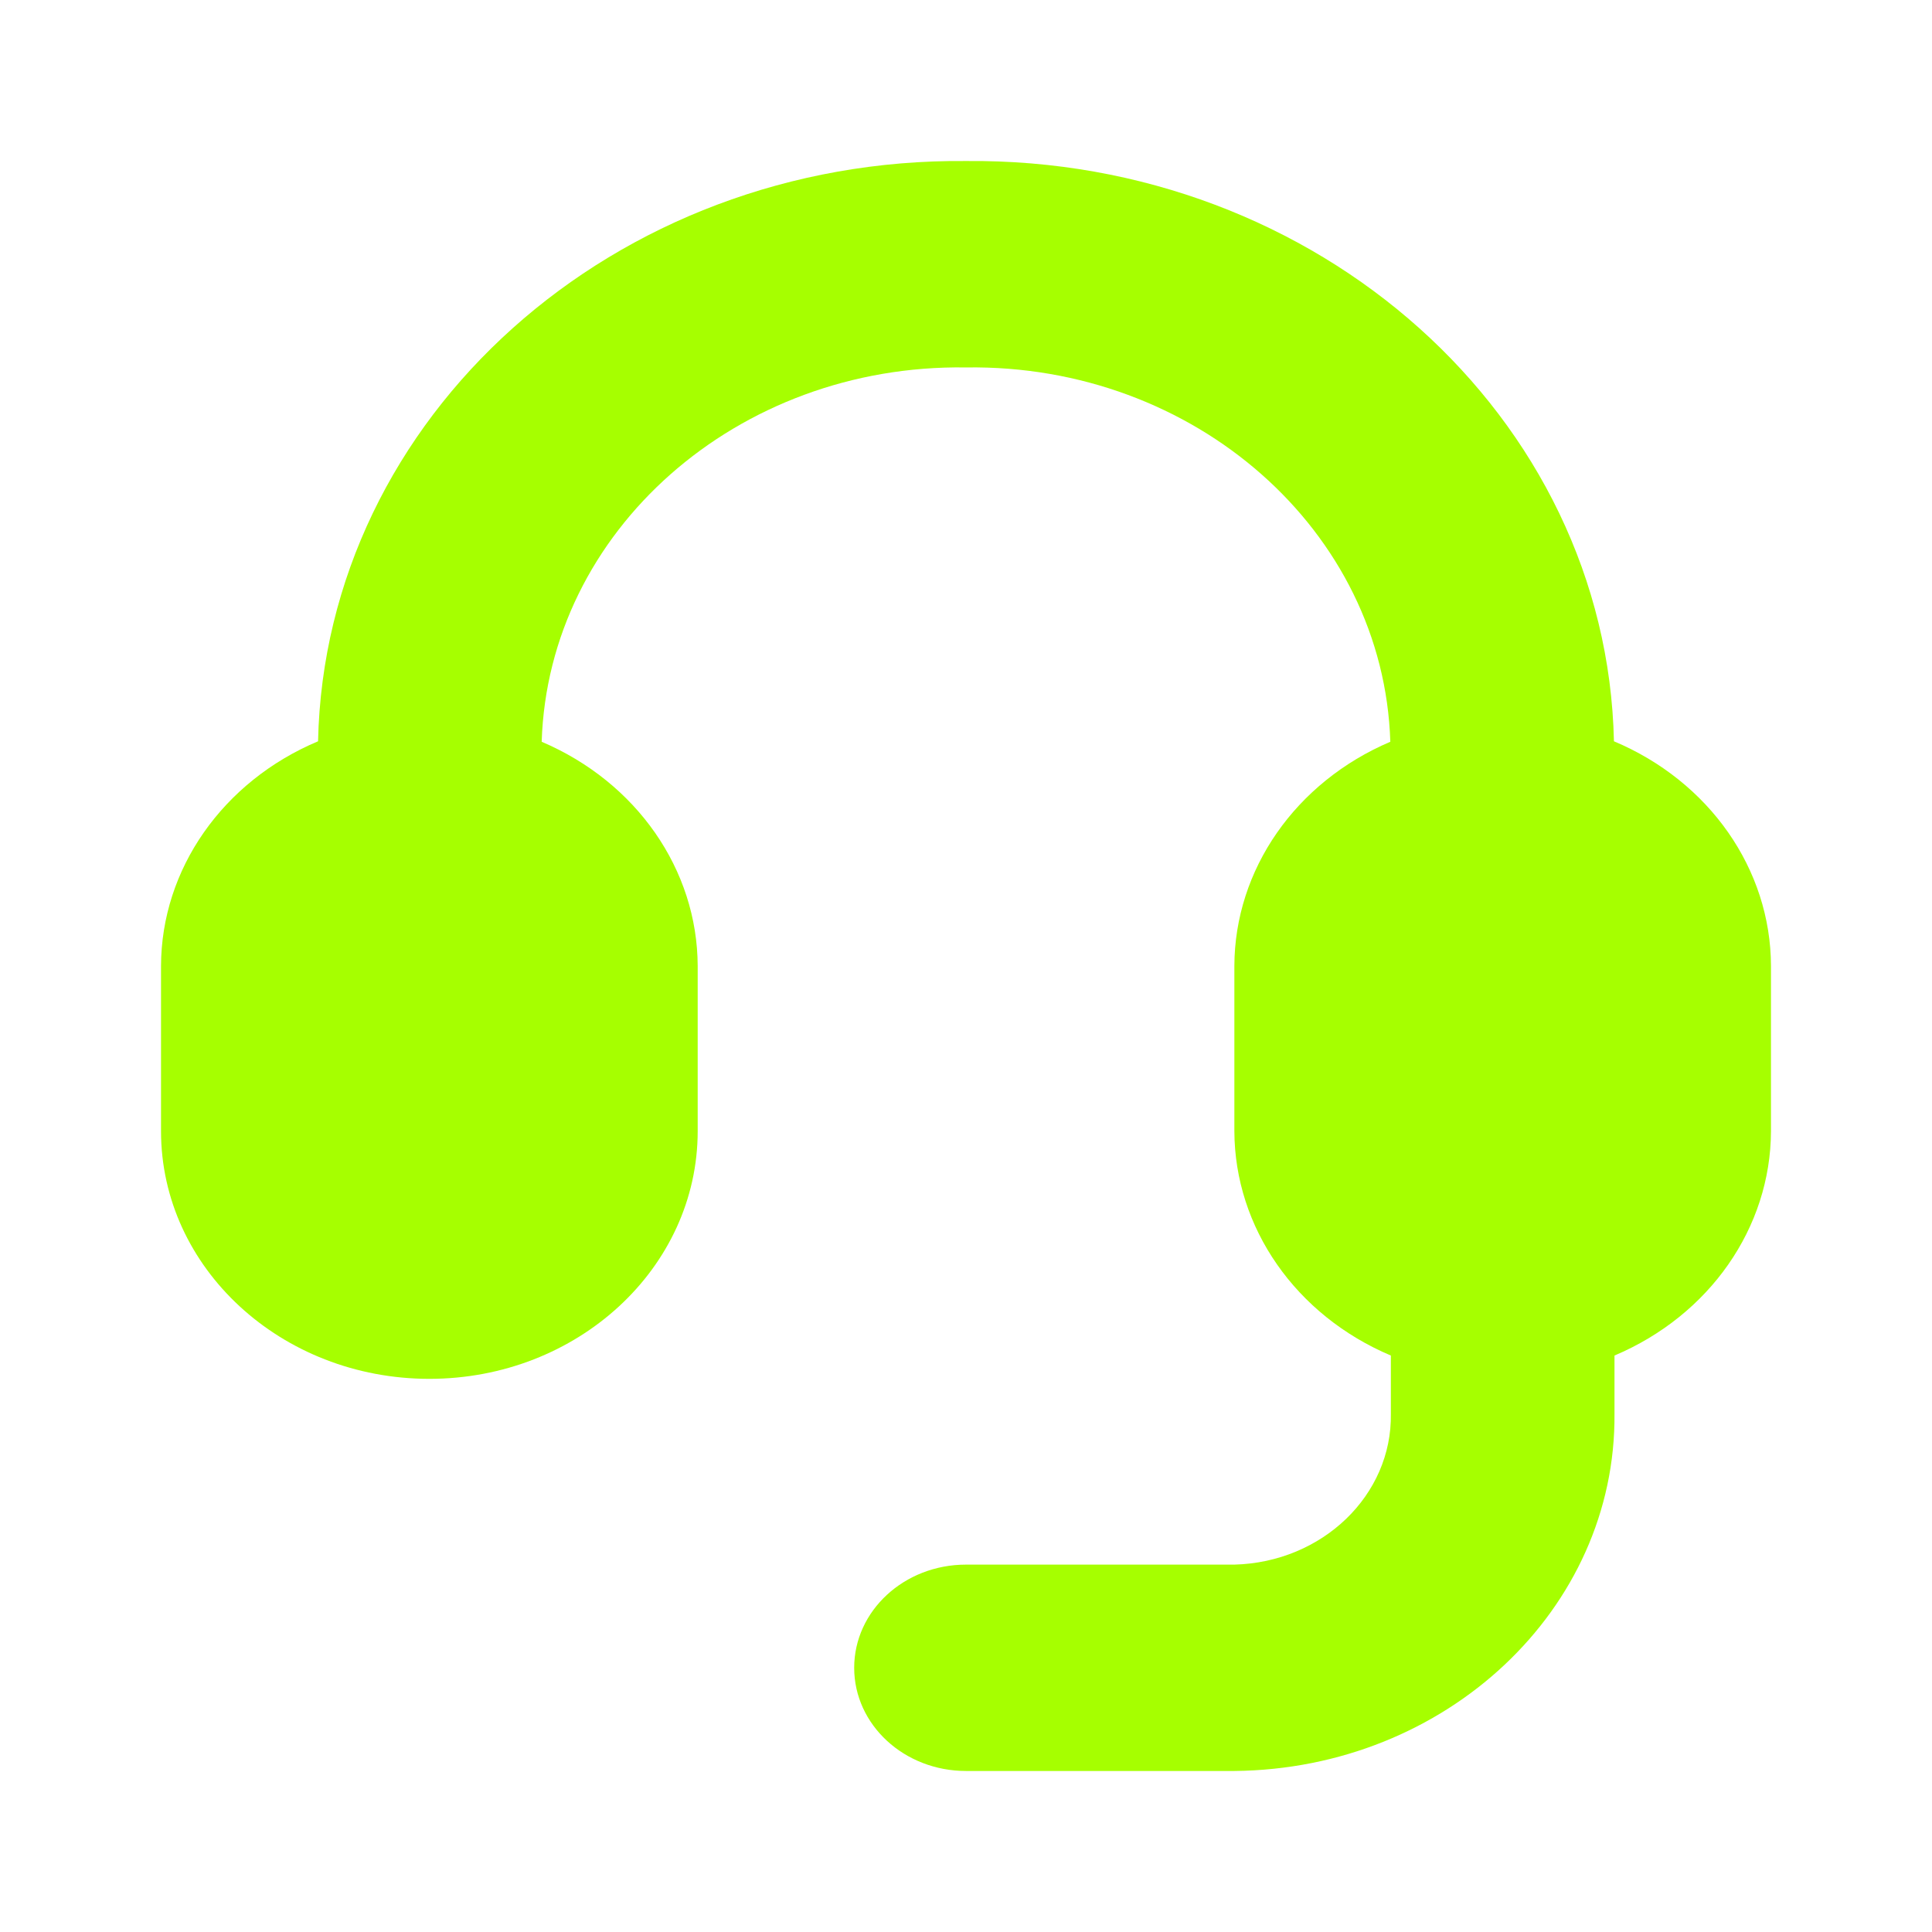 <svg width="32" height="32" viewBox="0 0 32 32" fill="none" xmlns="http://www.w3.org/2000/svg">
<path fill-rule="evenodd" clip-rule="evenodd" d="M26.732 12.278C26.615 6.9 21.827 2.612 16 2.667C10.173 2.612 5.385 6.9 5.268 12.278C3.688 12.943 2.671 14.397 2.667 16V18.735C2.667 21.001 4.657 22.838 7.111 22.838C9.566 22.838 11.556 21.001 11.556 18.735V16C11.551 14.404 10.543 12.955 8.972 12.286C9.082 8.792 12.214 6.029 16 6.086C19.786 6.029 22.919 8.792 23.028 12.286C21.457 12.955 20.449 14.404 20.445 16V18.735C20.45 20.335 21.462 21.786 23.037 22.452V23.415C23.06 24.763 21.904 25.877 20.445 25.915H16C14.977 25.915 14.148 26.68 14.148 27.624C14.148 28.568 14.977 29.333 16 29.333H20.445C23.952 29.3 26.769 26.653 26.741 23.415V22.452C28.316 21.786 29.328 20.335 29.333 18.735V16C29.329 14.397 28.313 12.943 26.732 12.278Z" fill="#A6FF00"/>
</svg>
